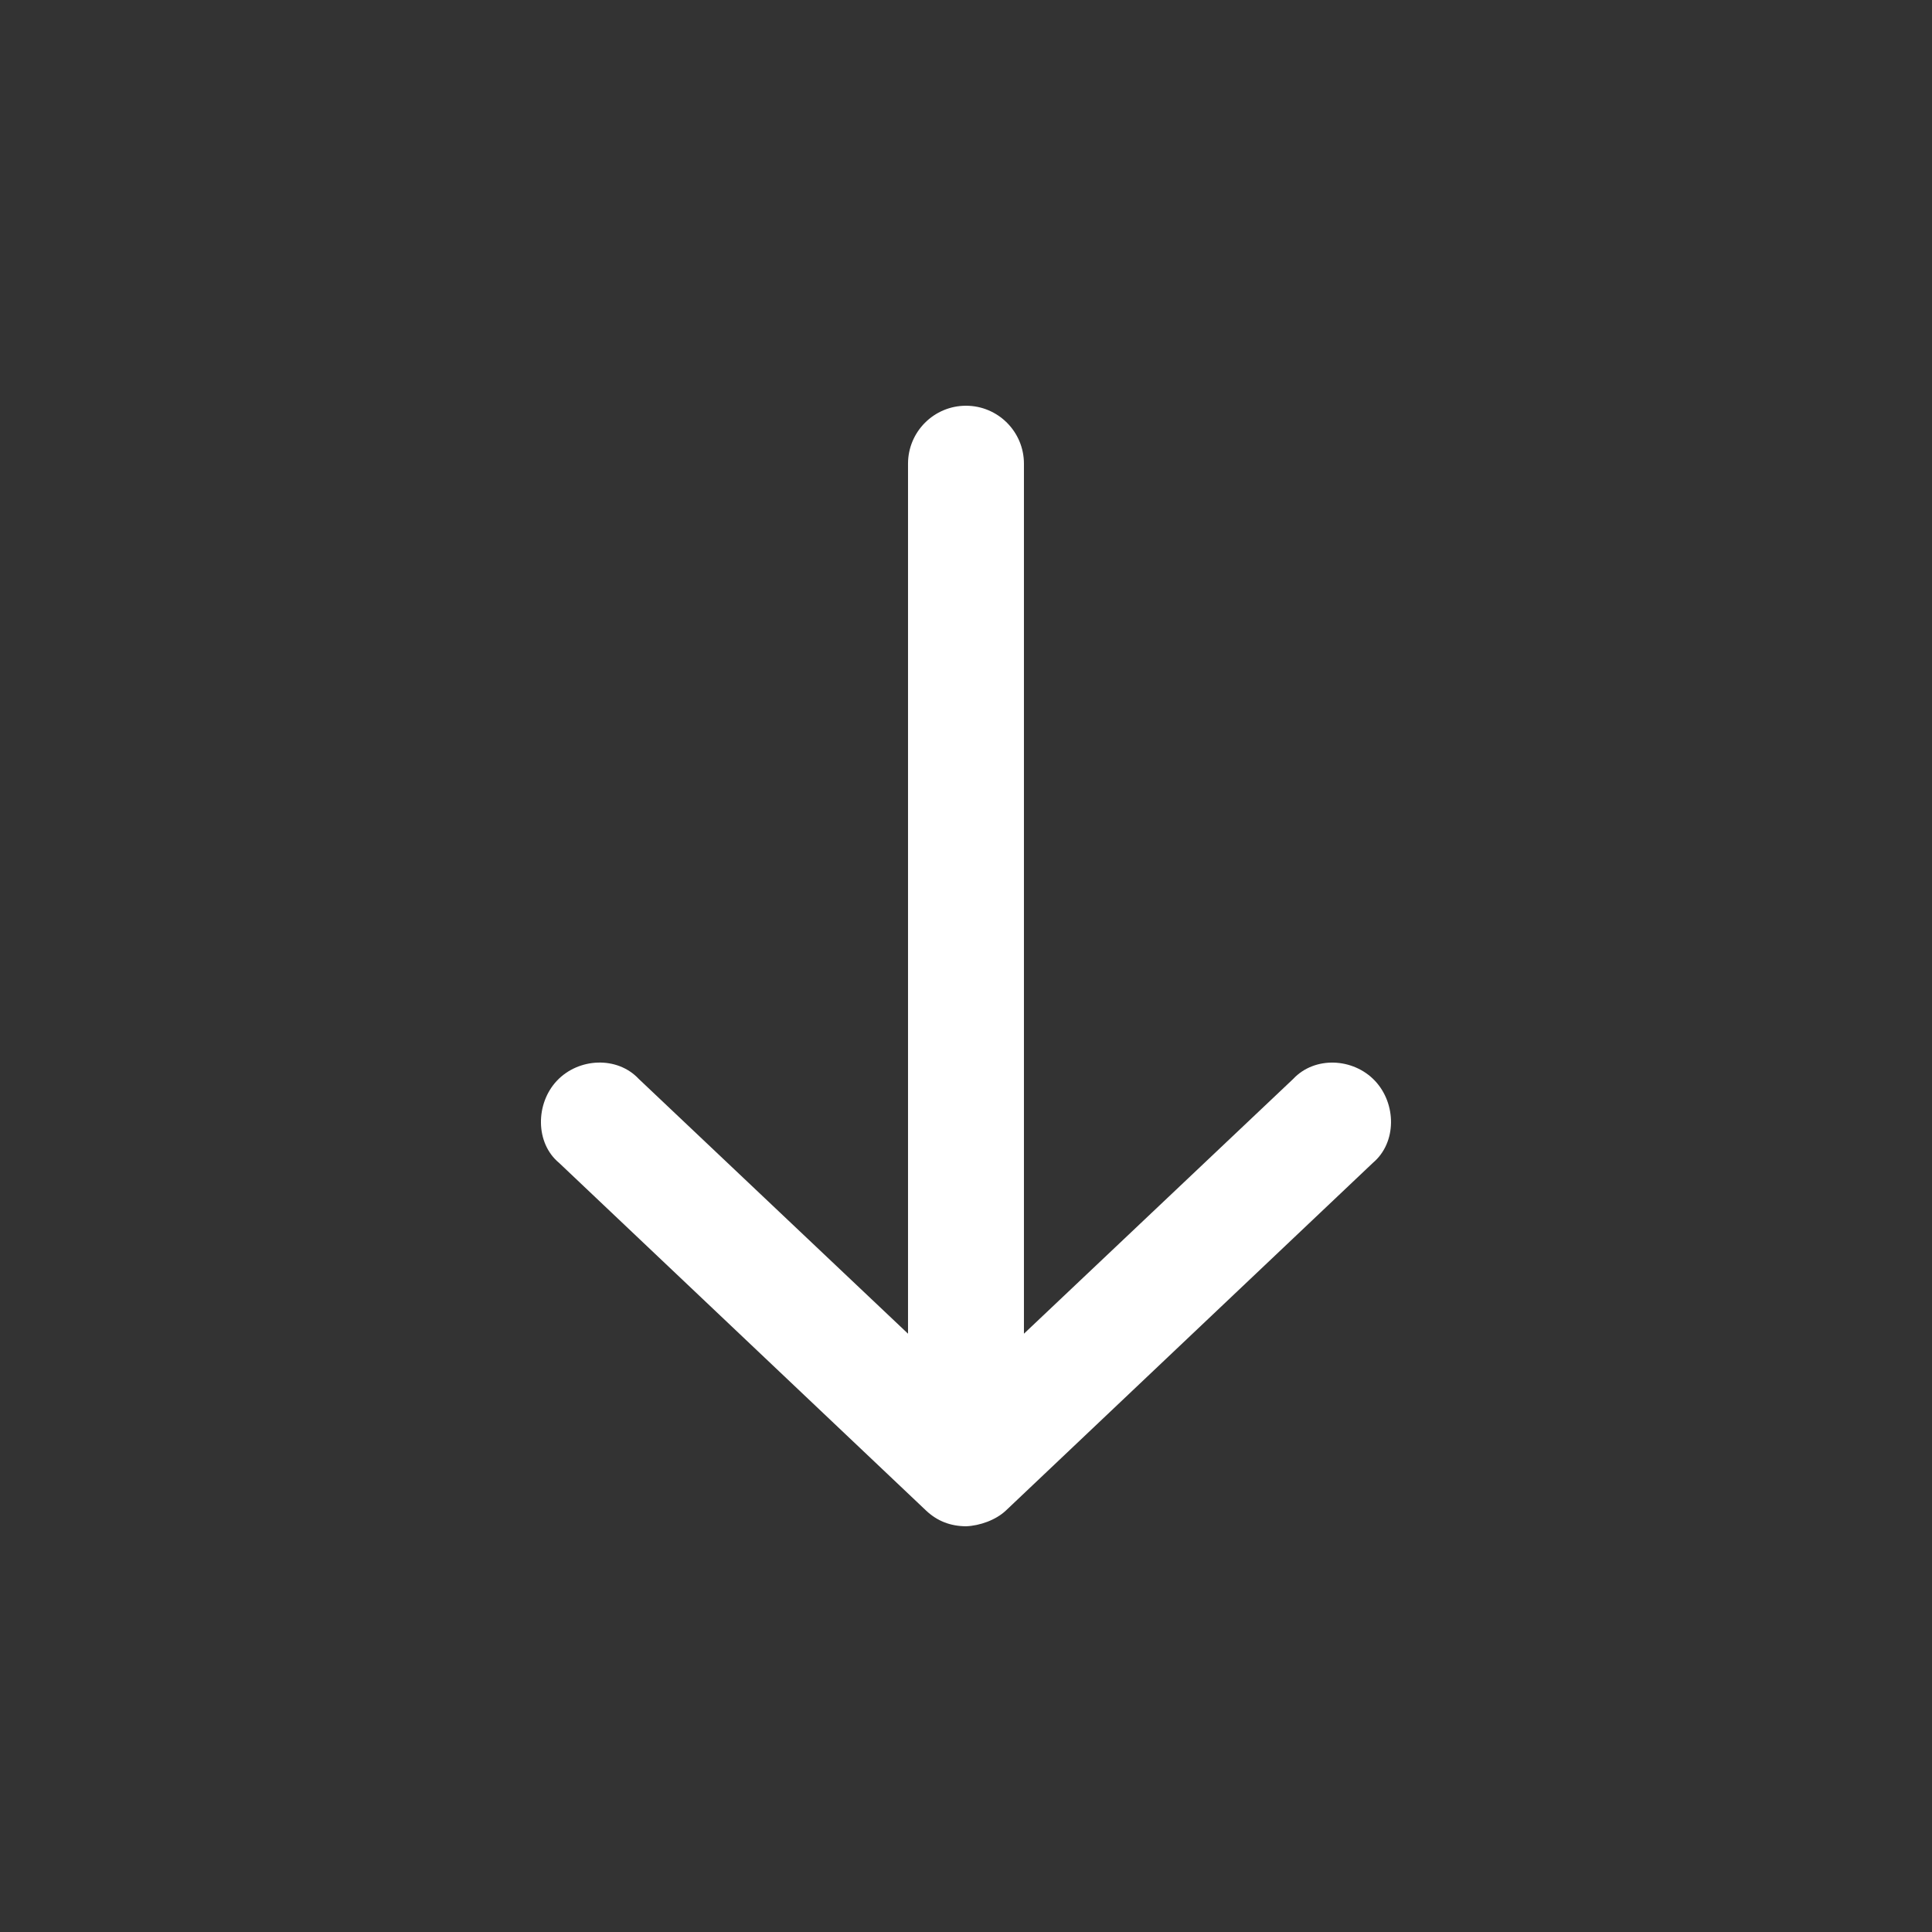 <?xml version="1.0" encoding="UTF-8"?> <svg xmlns="http://www.w3.org/2000/svg" viewBox="0 0 100 100" fill-rule="evenodd"><rect x="0" y="0" width="100" height="100" fill="#333333" stroke="none"/><path d="m50 79c0.715-0.027 1.543-0.324 2.062-0.812l19-18c1.246-1.051 1.219-3.074 0.098-4.254-1.121-1.18-3.109-1.277-4.223-0.09l-13.938 13.188v-45.031c0-1.656-1.344-3-3-3s-3 1.344-3 3v45.031l-13.938-13.188c-1.113-1.188-3.109-1.094-4.231 0.09-1.121 1.184-1.129 3.231 0.105 4.254l19 18c0.582 0.547 1.262 0.805 2.062 0.812z" fill="#ffffff"></path></svg> 
